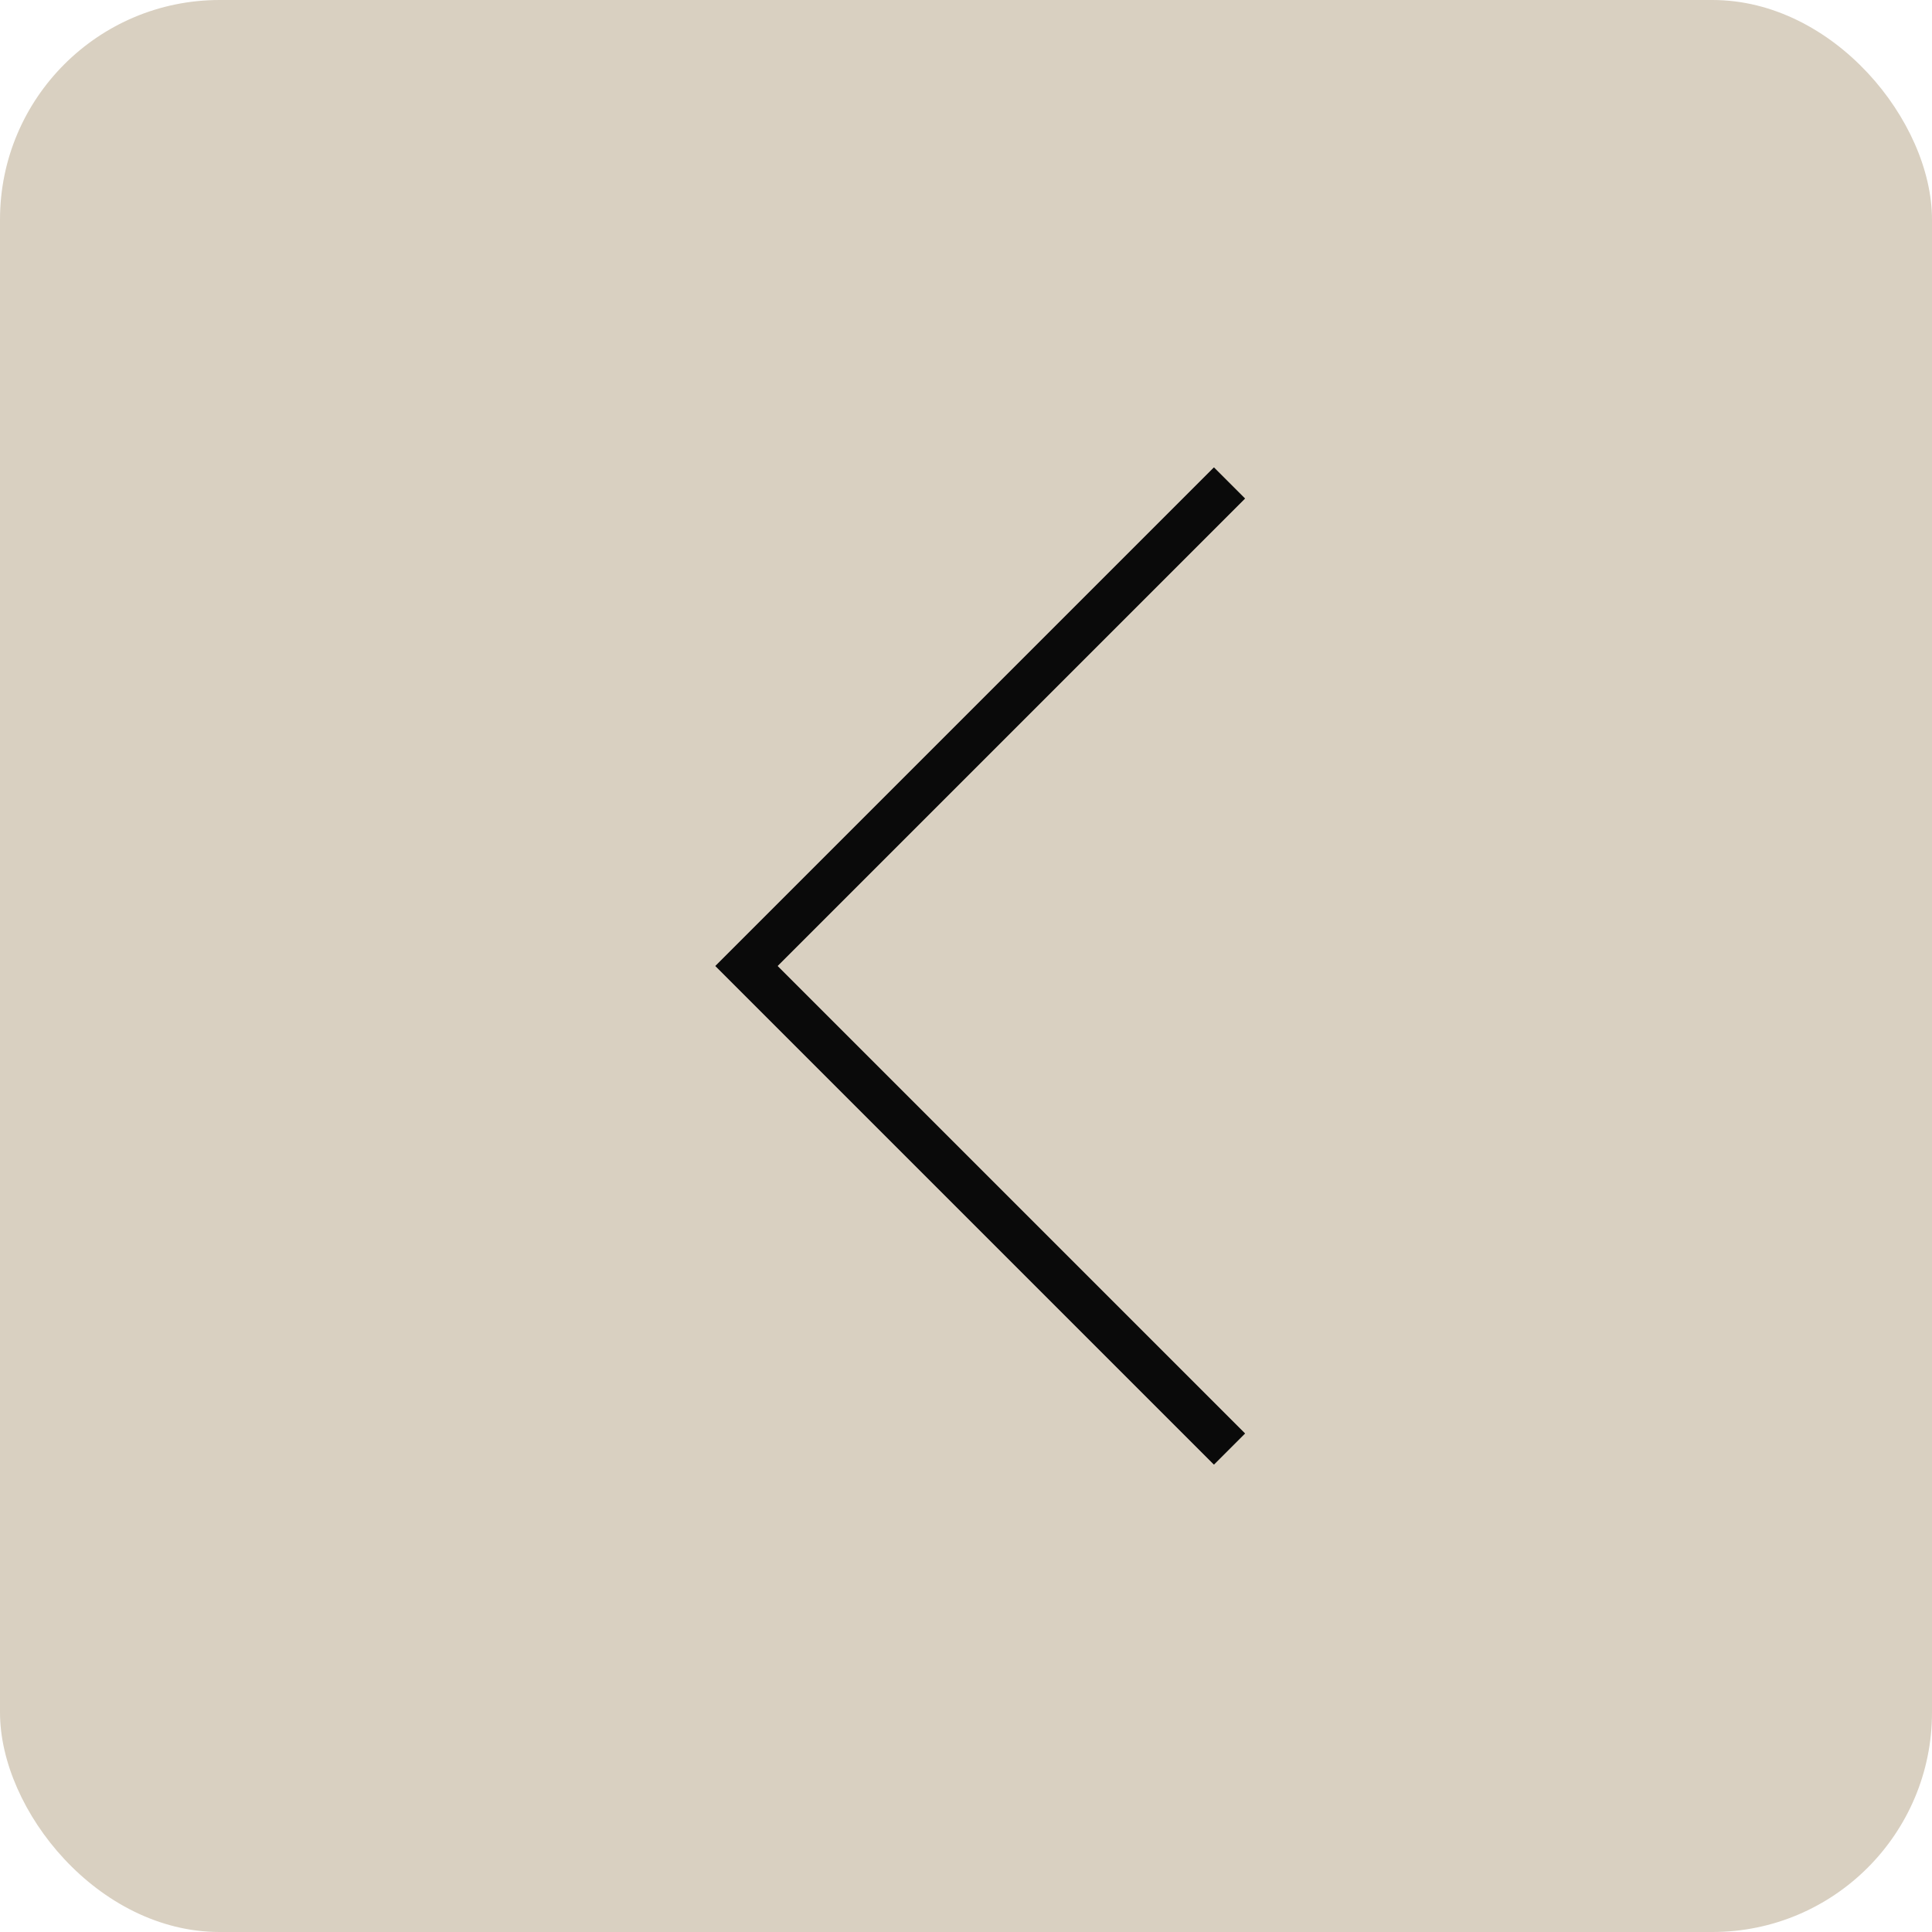<?xml version="1.0" encoding="UTF-8"?> <svg xmlns="http://www.w3.org/2000/svg" width="44" height="44" viewBox="0 0 44 44" fill="none"><rect x="44" y="44" width="44" height="44" rx="5" transform="rotate(-180 44 44)" fill="#D9D0C1"></rect><path d="M28 33L17 22L28 11" stroke="#181818"></path><path d="M28 33L17 22L28 11" stroke="black" stroke-opacity="0.2"></path><path d="M28 33L17 22L28 11" stroke="black" stroke-opacity="0.2"></path><path d="M28 33L17 22L28 11" stroke="black" stroke-opacity="0.2"></path><path d="M28 33L17 22L28 11" stroke="black" stroke-opacity="0.2"></path></svg> 